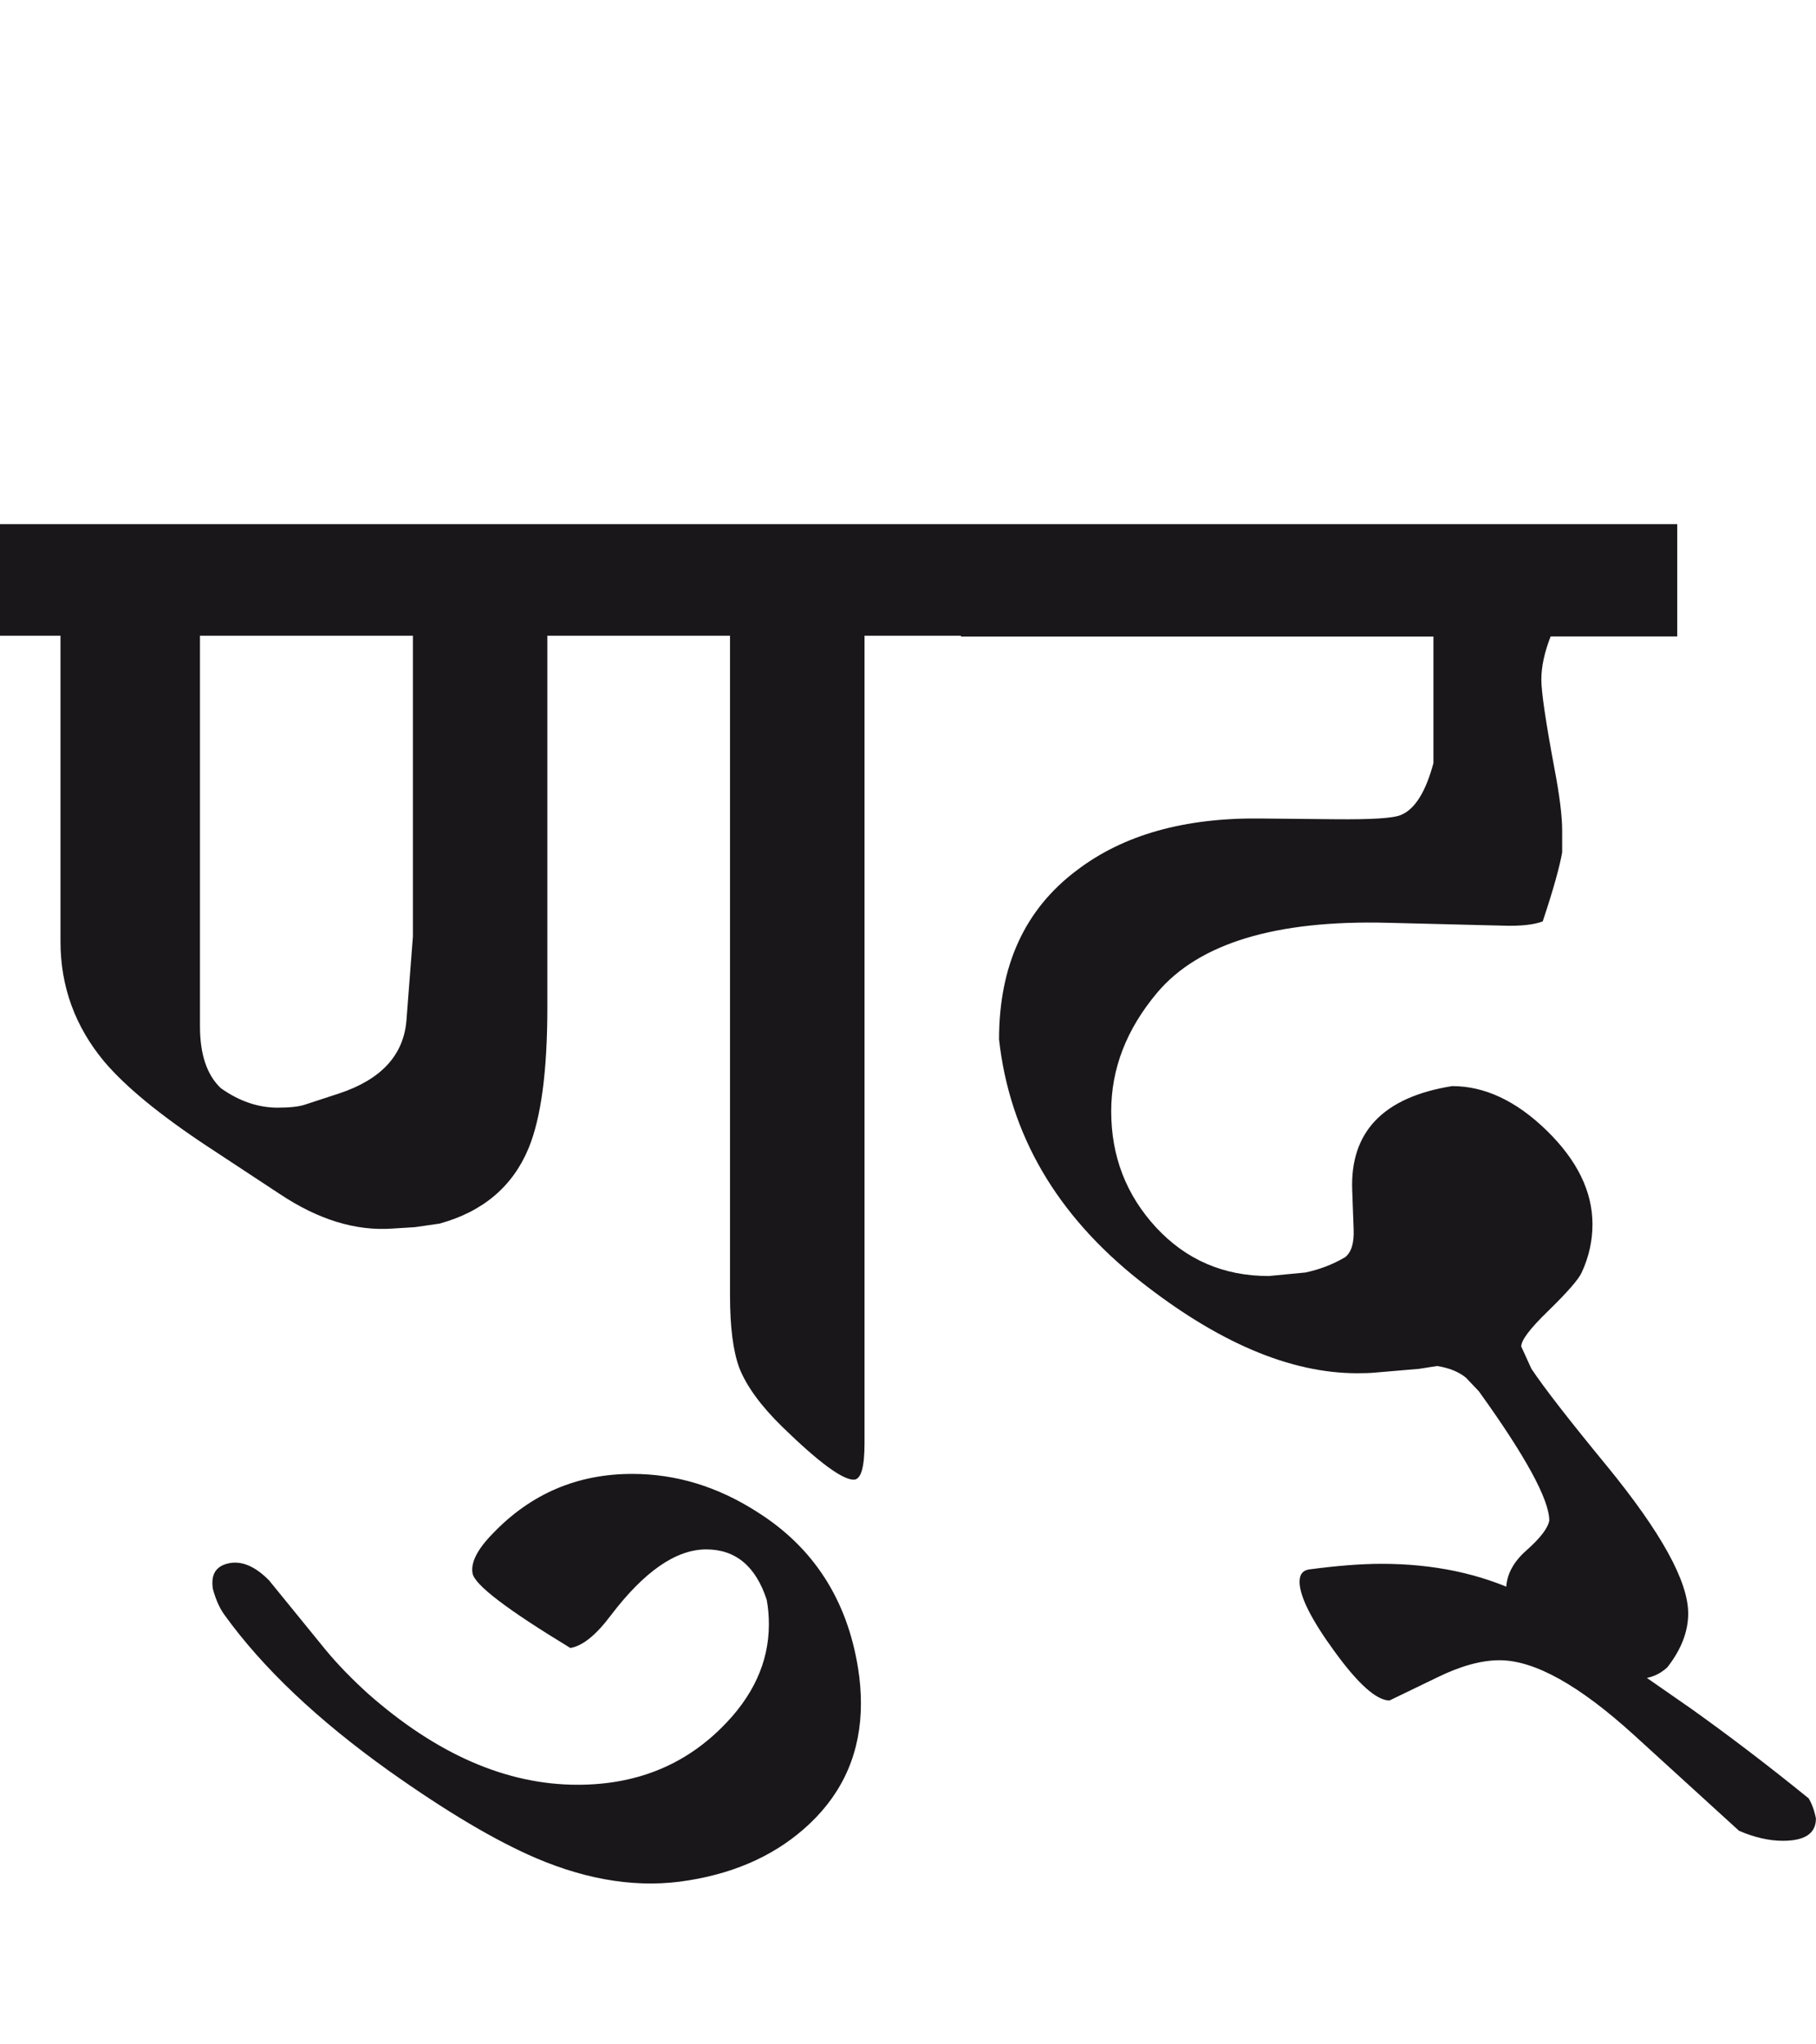 <?xml version="1.0" encoding="utf-8"?>
<!-- Generator: Adobe Illustrator 15.0.2, SVG Export Plug-In . SVG Version: 6.00 Build 0)  -->
<!DOCTYPE svg PUBLIC "-//W3C//DTD SVG 1.1//EN" "http://www.w3.org/Graphics/SVG/1.1/DTD/svg11.dtd">
<svg version="1.1" id="Ebene_1" xmlns="http://www.w3.org/2000/svg" xmlns:xlink="http://www.w3.org/1999/xlink" x="0px" y="0px"
	 width="25.192px" height="28.35px" viewBox="0 0 25.192 28.35" enable-background="new 0 0 25.192 28.35" xml:space="preserve">
<path fill="#1A171B" d="M23.467,23.701l-1.936-1.346c-0.166-0.113-0.31-0.199-0.43-0.26c-0.565-0.271-1.209-0.408-1.936-0.408
	c-0.286,0-0.622,0.027-1.007,0.078c-0.087,0.014-0.13,0.07-0.13,0.17c0,0.199,0.159,0.52,0.479,0.959
	c0.332,0.459,0.589,0.688,0.769,0.688l0.658-0.318c0.325-0.16,0.616-0.24,0.868-0.24c0.486,0,1.107,0.348,1.865,1.037l1.457,1.328
	c0.213,0.092,0.417,0.139,0.608,0.139c0.306,0,0.459-0.102,0.459-0.309c-0.02-0.107-0.054-0.199-0.1-0.279
	C24.481,24.445,23.938,24.037,23.467,23.701 M23.267,7.269H13.33v1.558h6.555v1.756c-0.107,0.398-0.257,0.639-0.449,0.718
	c-0.105,0.047-0.412,0.065-0.918,0.06l-1.027-0.01c-1.058-0.013-1.908,0.226-2.554,0.719c-0.719,0.539-1.078,1.32-1.078,2.345
	c0.147,1.317,0.795,2.43,1.945,3.342c1.084,0.857,2.092,1.287,3.023,1.287c0.094,0,0.18-0.002,0.26-0.01l0.599-0.051l0.249-0.039
	c0.166,0.025,0.3,0.08,0.399,0.16l0.18,0.189c0.65,0.902,0.978,1.504,0.978,1.795c-0.021,0.107-0.125,0.242-0.314,0.41
	c-0.189,0.166-0.284,0.348-0.284,0.547c0,0.26,0.239,0.537,0.719,0.828c0.444,0.273,0.812,0.41,1.097,0.41
	c0.167,0,0.306-0.055,0.419-0.16c0.193-0.246,0.29-0.496,0.29-0.748c0-0.447-0.377-1.127-1.128-2.045
	c-0.519-0.631-0.868-1.08-1.047-1.348l-0.141-0.309c0-0.088,0.123-0.25,0.369-0.488c0.273-0.266,0.43-0.447,0.47-0.539
	c0.1-0.215,0.149-0.438,0.149-0.668c0-0.455-0.212-0.887-0.634-1.299c-0.423-0.412-0.86-0.617-1.312-0.617
	c-0.952,0.152-1.415,0.631-1.387,1.438l0.02,0.547c0.008,0.193-0.032,0.322-0.12,0.389c-0.173,0.102-0.356,0.17-0.548,0.211
	l-0.51,0.049c-0.626,0-1.145-0.225-1.561-0.672c-0.416-0.451-0.624-0.986-0.624-1.613c0-0.592,0.212-1.139,0.639-1.646
	c0.578-0.684,1.643-1.007,3.192-0.968l1.606,0.04c0.246,0.008,0.429-0.013,0.549-0.059c0.147-0.439,0.235-0.759,0.27-0.958v-0.301
	c0-0.198-0.036-0.491-0.11-0.876c-0.119-0.639-0.179-1.046-0.179-1.218c0-0.18,0.043-0.379,0.129-0.599h1.756V7.269z M10.506,20.969
	c-0.552-0.355-1.13-0.529-1.735-0.529c-0.765,0-1.409,0.277-1.936,0.828c-0.214,0.219-0.306,0.402-0.28,0.549
	c0.026,0.16,0.479,0.504,1.357,1.037c0.167-0.027,0.354-0.176,0.559-0.449c0.466-0.613,0.907-0.918,1.326-0.918
	c0.406,0,0.687,0.232,0.839,0.699c0.021,0.111,0.03,0.227,0.03,0.34c0,0.525-0.22,1.004-0.659,1.436
	c-0.531,0.527-1.196,0.789-1.995,0.789c-0.984,0-1.955-0.422-2.912-1.268c-0.214-0.195-0.407-0.391-0.579-0.598l-0.789-0.969
	c-0.186-0.188-0.365-0.268-0.539-0.24C3,21.709,2.921,21.828,2.953,22.035c0.04,0.148,0.094,0.268,0.16,0.359
	c0.532,0.738,1.294,1.459,2.285,2.166c0.798,0.566,1.476,0.967,2.035,1.207c0.744,0.318,1.453,0.422,2.125,0.309
	c0.685-0.111,1.244-0.377,1.676-0.787c0.472-0.447,0.709-1.004,0.709-1.666c0-0.16-0.013-0.322-0.04-0.49
	C11.751,22.184,11.284,21.459,10.506,20.969 M5.638,14.155c-0.041,0.479-0.35,0.814-0.928,1.007l-0.489,0.16
	c-0.079,0.025-0.203,0.039-0.369,0.039c-0.271,0-0.535-0.09-0.788-0.27c-0.192-0.18-0.29-0.466-0.29-0.859V8.816h2.954v4.171
	L5.638,14.155z M13.33,7.269H0v1.547h0.839v4.24c0,0.626,0.203,1.181,0.607,1.666c0.293,0.346,0.766,0.735,1.418,1.167l1.018,0.67
	c0.531,0.354,1.05,0.514,1.556,0.479l0.319-0.02l0.34-0.049c0.605-0.166,1.018-0.518,1.237-1.049
	c0.172-0.42,0.259-1.067,0.259-1.946V8.816h2.534v9.149c0,0.439,0.043,0.775,0.13,1.008c0.1,0.252,0.3,0.527,0.599,0.818
	c0.499,0.486,0.828,0.729,0.987,0.729c0.101,0,0.15-0.17,0.15-0.51V8.816h1.337V7.269z"/>
<rect y="7.269" fill="none" width="25.192" height="18.85"/>
</svg>
